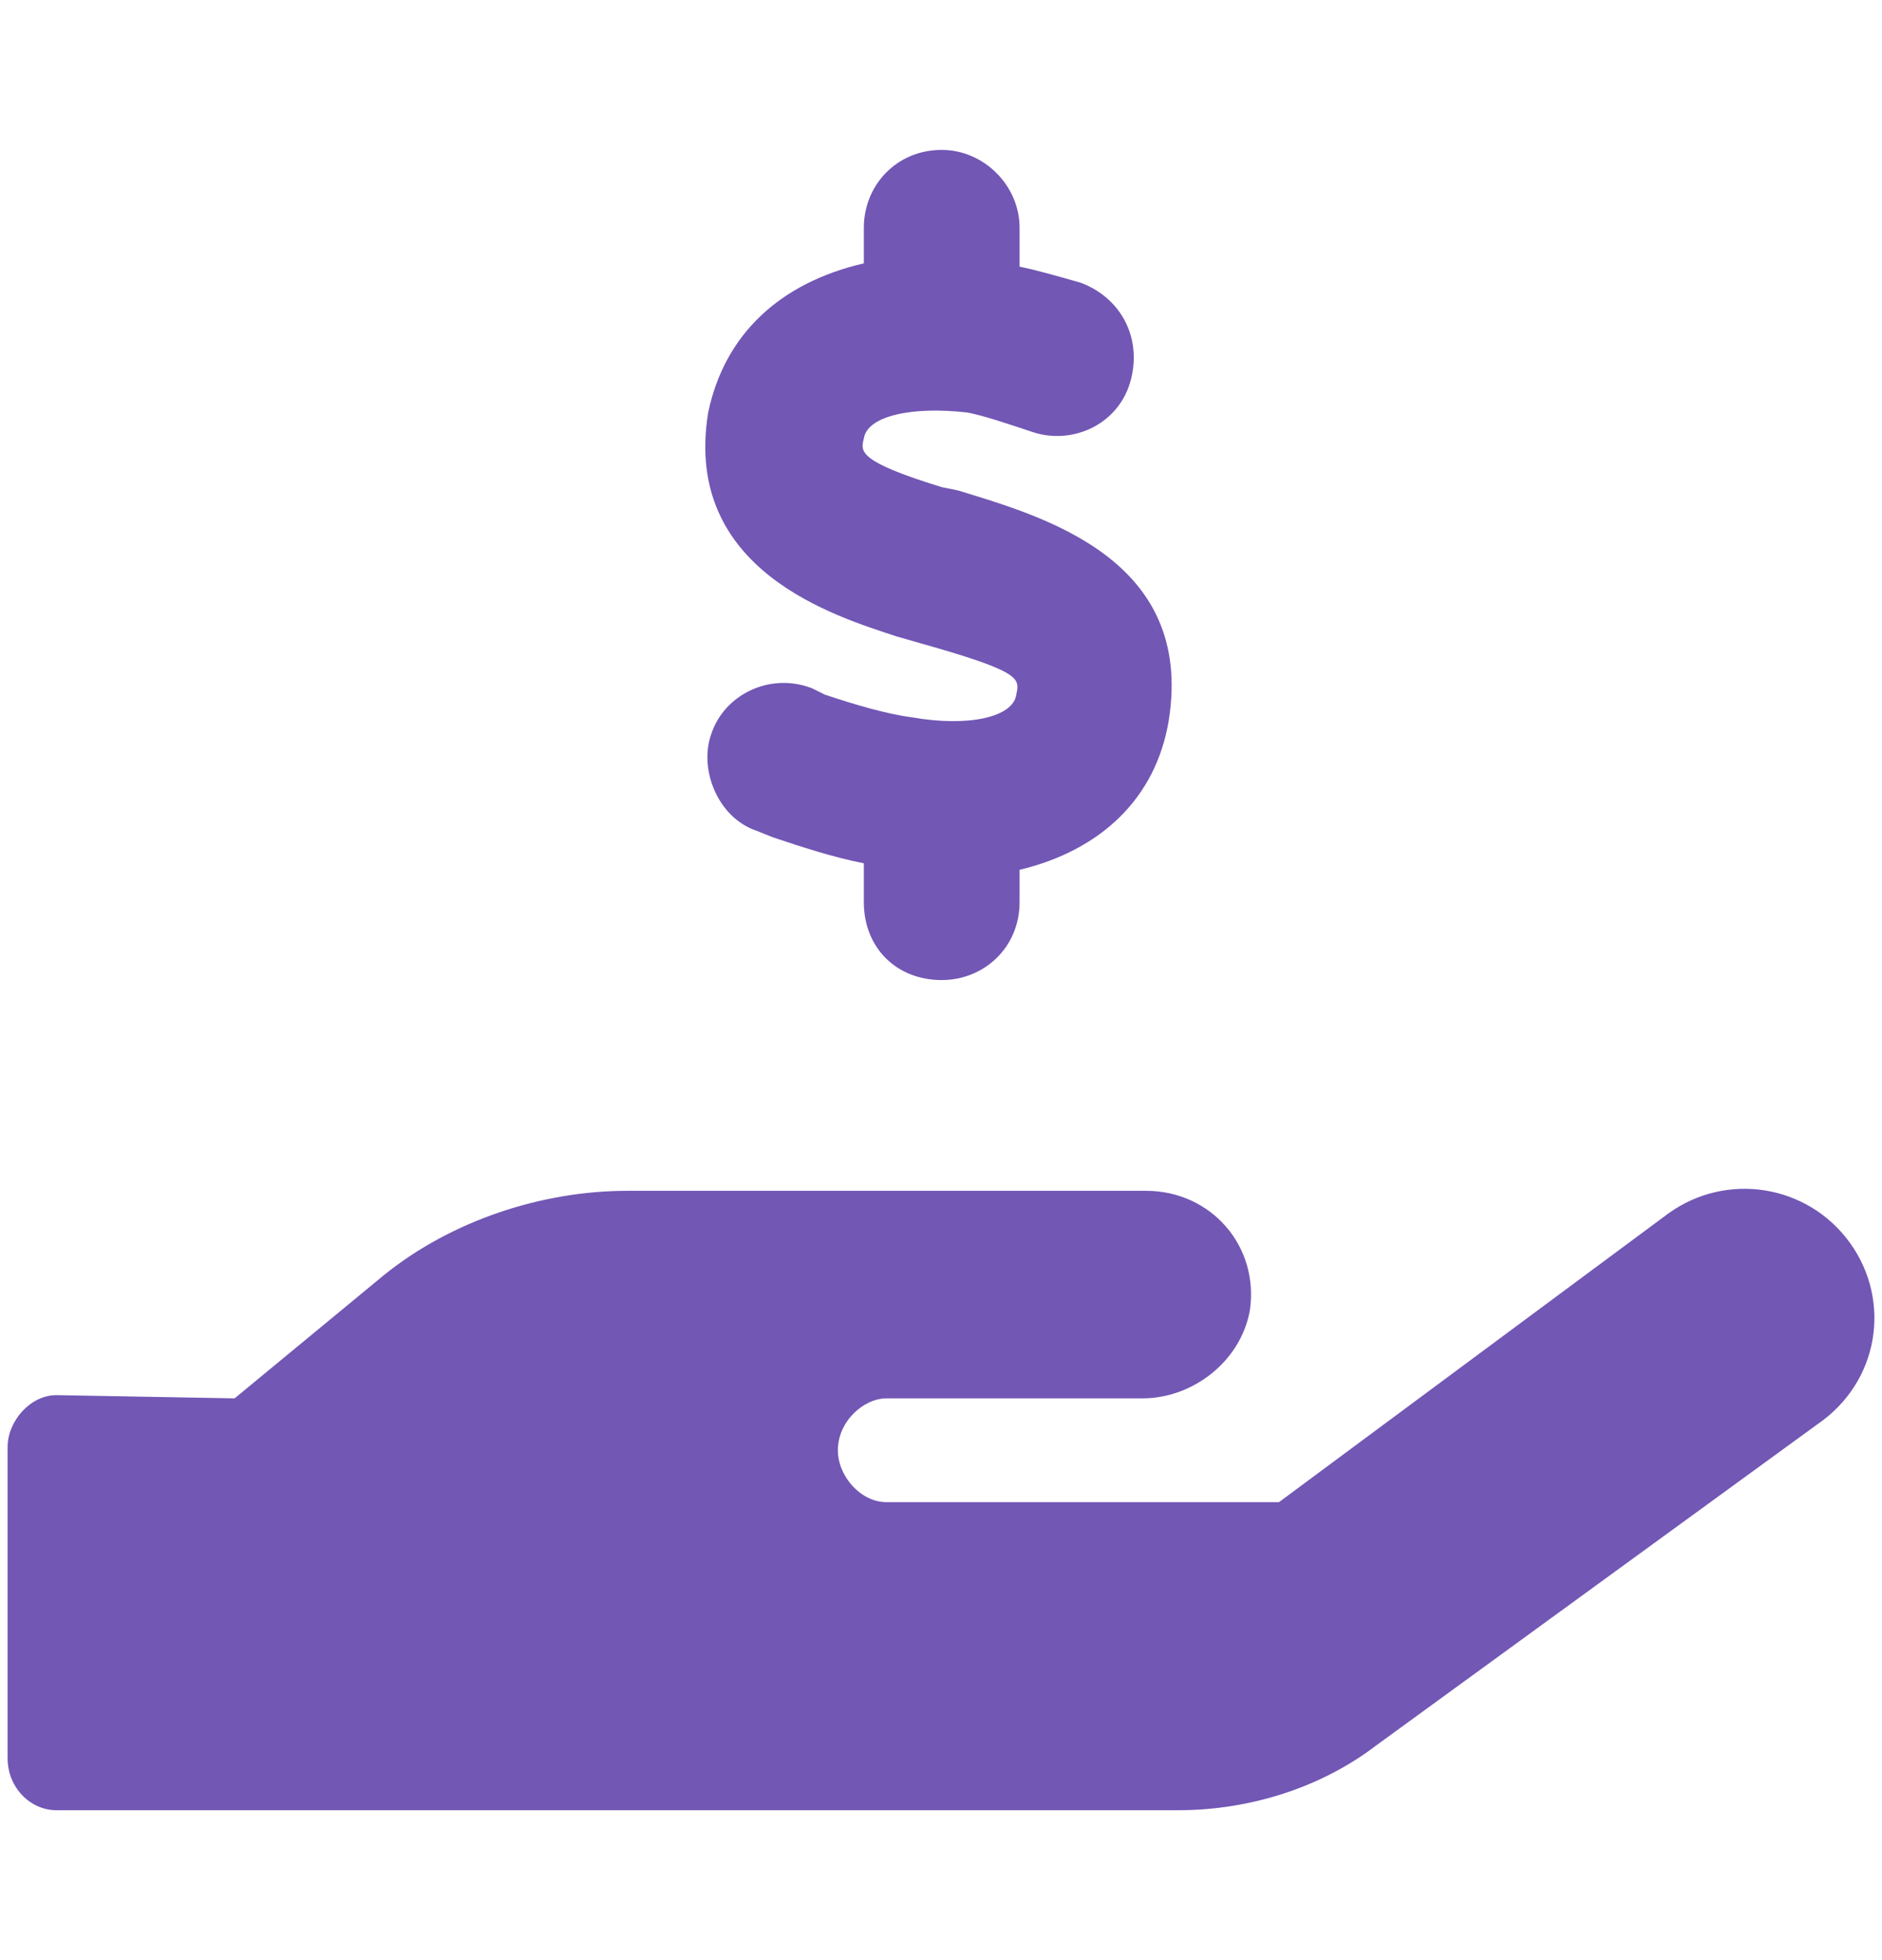 <svg width="24" height="25" viewBox="0 0 24 25" fill="none" xmlns="http://www.w3.org/2000/svg">
<path d="M23.59 15.85C24.128 16.595 23.962 17.629 23.176 18.166L17.551 22.261C16.848 22.799 15.938 23.088 15.028 23.088H0.718C0.387 23.088 0.097 22.799 0.097 22.426V18.456C0.097 18.125 0.387 17.794 0.718 17.794L2.992 17.835L4.895 16.264C5.764 15.561 6.922 15.188 7.997 15.188H14.615C15.442 15.188 16.062 15.892 15.938 16.719C15.814 17.381 15.194 17.835 14.573 17.835H11.306C11.016 17.835 10.685 18.125 10.685 18.497C10.685 18.828 10.975 19.159 11.306 19.159H16.31L21.274 15.478C22.018 14.94 23.052 15.106 23.59 15.85ZM11.637 9.15C12.34 9.274 12.919 9.15 12.96 8.86C13.002 8.653 13.043 8.571 11.719 8.199L11.43 8.116C10.685 7.868 8.7 7.289 9.031 5.262C9.238 4.269 9.941 3.608 11.016 3.359V2.904C11.016 2.367 11.43 1.912 12.009 1.912C12.547 1.912 13.002 2.367 13.002 2.904V3.401C13.208 3.442 13.498 3.525 13.787 3.608C14.325 3.814 14.573 4.352 14.408 4.89C14.242 5.427 13.663 5.676 13.167 5.51C12.795 5.386 12.547 5.303 12.34 5.262C11.637 5.179 11.058 5.303 11.016 5.593C10.975 5.758 10.934 5.882 12.009 6.213L12.216 6.255C13.291 6.585 15.235 7.123 14.904 9.191C14.739 10.184 14.036 10.846 13.002 11.094V11.507C13.002 12.086 12.547 12.5 12.009 12.5C11.43 12.5 11.016 12.086 11.016 11.507V11.011C10.603 10.928 10.23 10.804 9.858 10.68L9.651 10.597C9.155 10.432 8.907 9.812 9.072 9.357C9.238 8.86 9.817 8.571 10.354 8.778L10.52 8.86C10.892 8.984 11.306 9.108 11.637 9.15Z" fill="#7257B5"/>
</svg>
